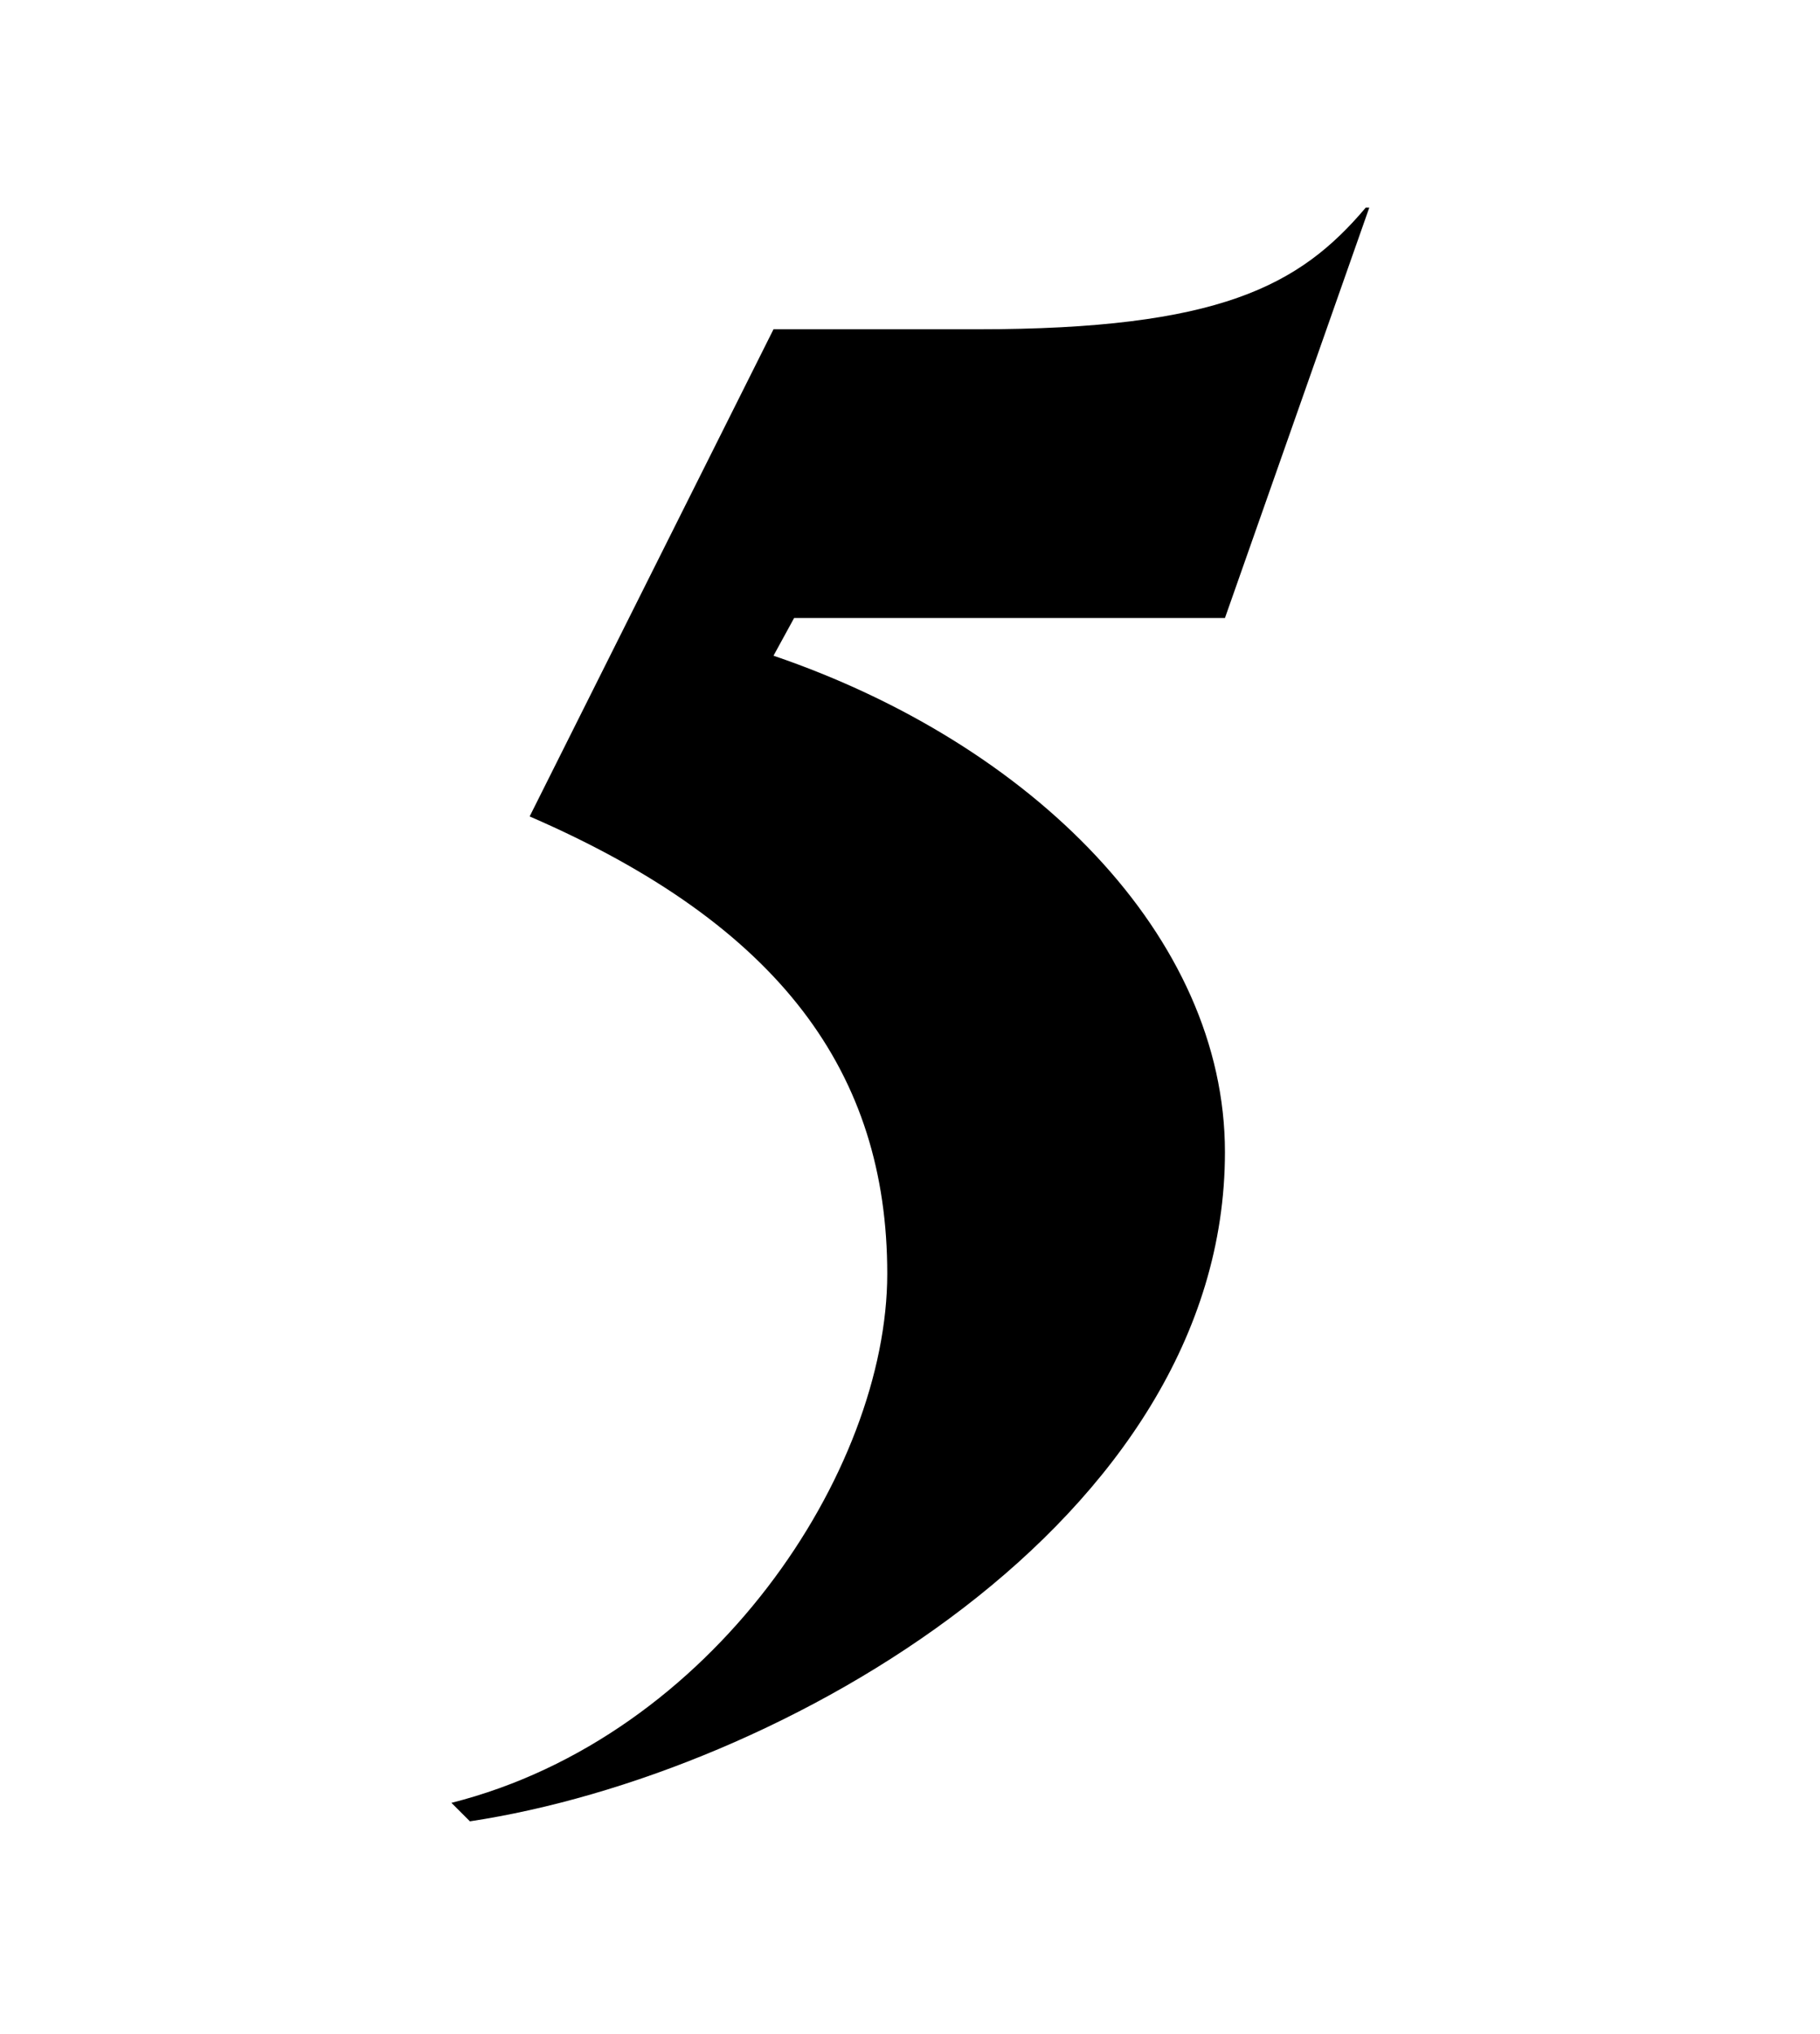 <?xml version="1.0" encoding="utf-8"?>
<!-- Generator: Adobe Illustrator 27.6.1, SVG Export Plug-In . SVG Version: 6.00 Build 0)  -->
<svg version="1.1" id="Ebene_1" xmlns="http://www.w3.org/2000/svg" xmlns:xlink="http://www.w3.org/1999/xlink" x="0px" y="0px"
	 viewBox="0 0 256 286" style="enable-background:new 0 0 256 286;" xml:space="preserve">
<g>
	<path d="M124.8,179.1c0-28.2-15-49-50.3-64.3l34.3-68.5h28.7c34,0,45.3-6.1,54.6-17.1h0.5l-20.3,57.7h-60.6l-2.9,5.3
		c36.4,12.4,63.5,39.5,63.5,69.8c0,51.9-62.5,87.5-106.2,94.1l-2.6-2.6C100.3,244.2,124.8,206.8,124.8,179.1z"/>
</g>
</svg>

